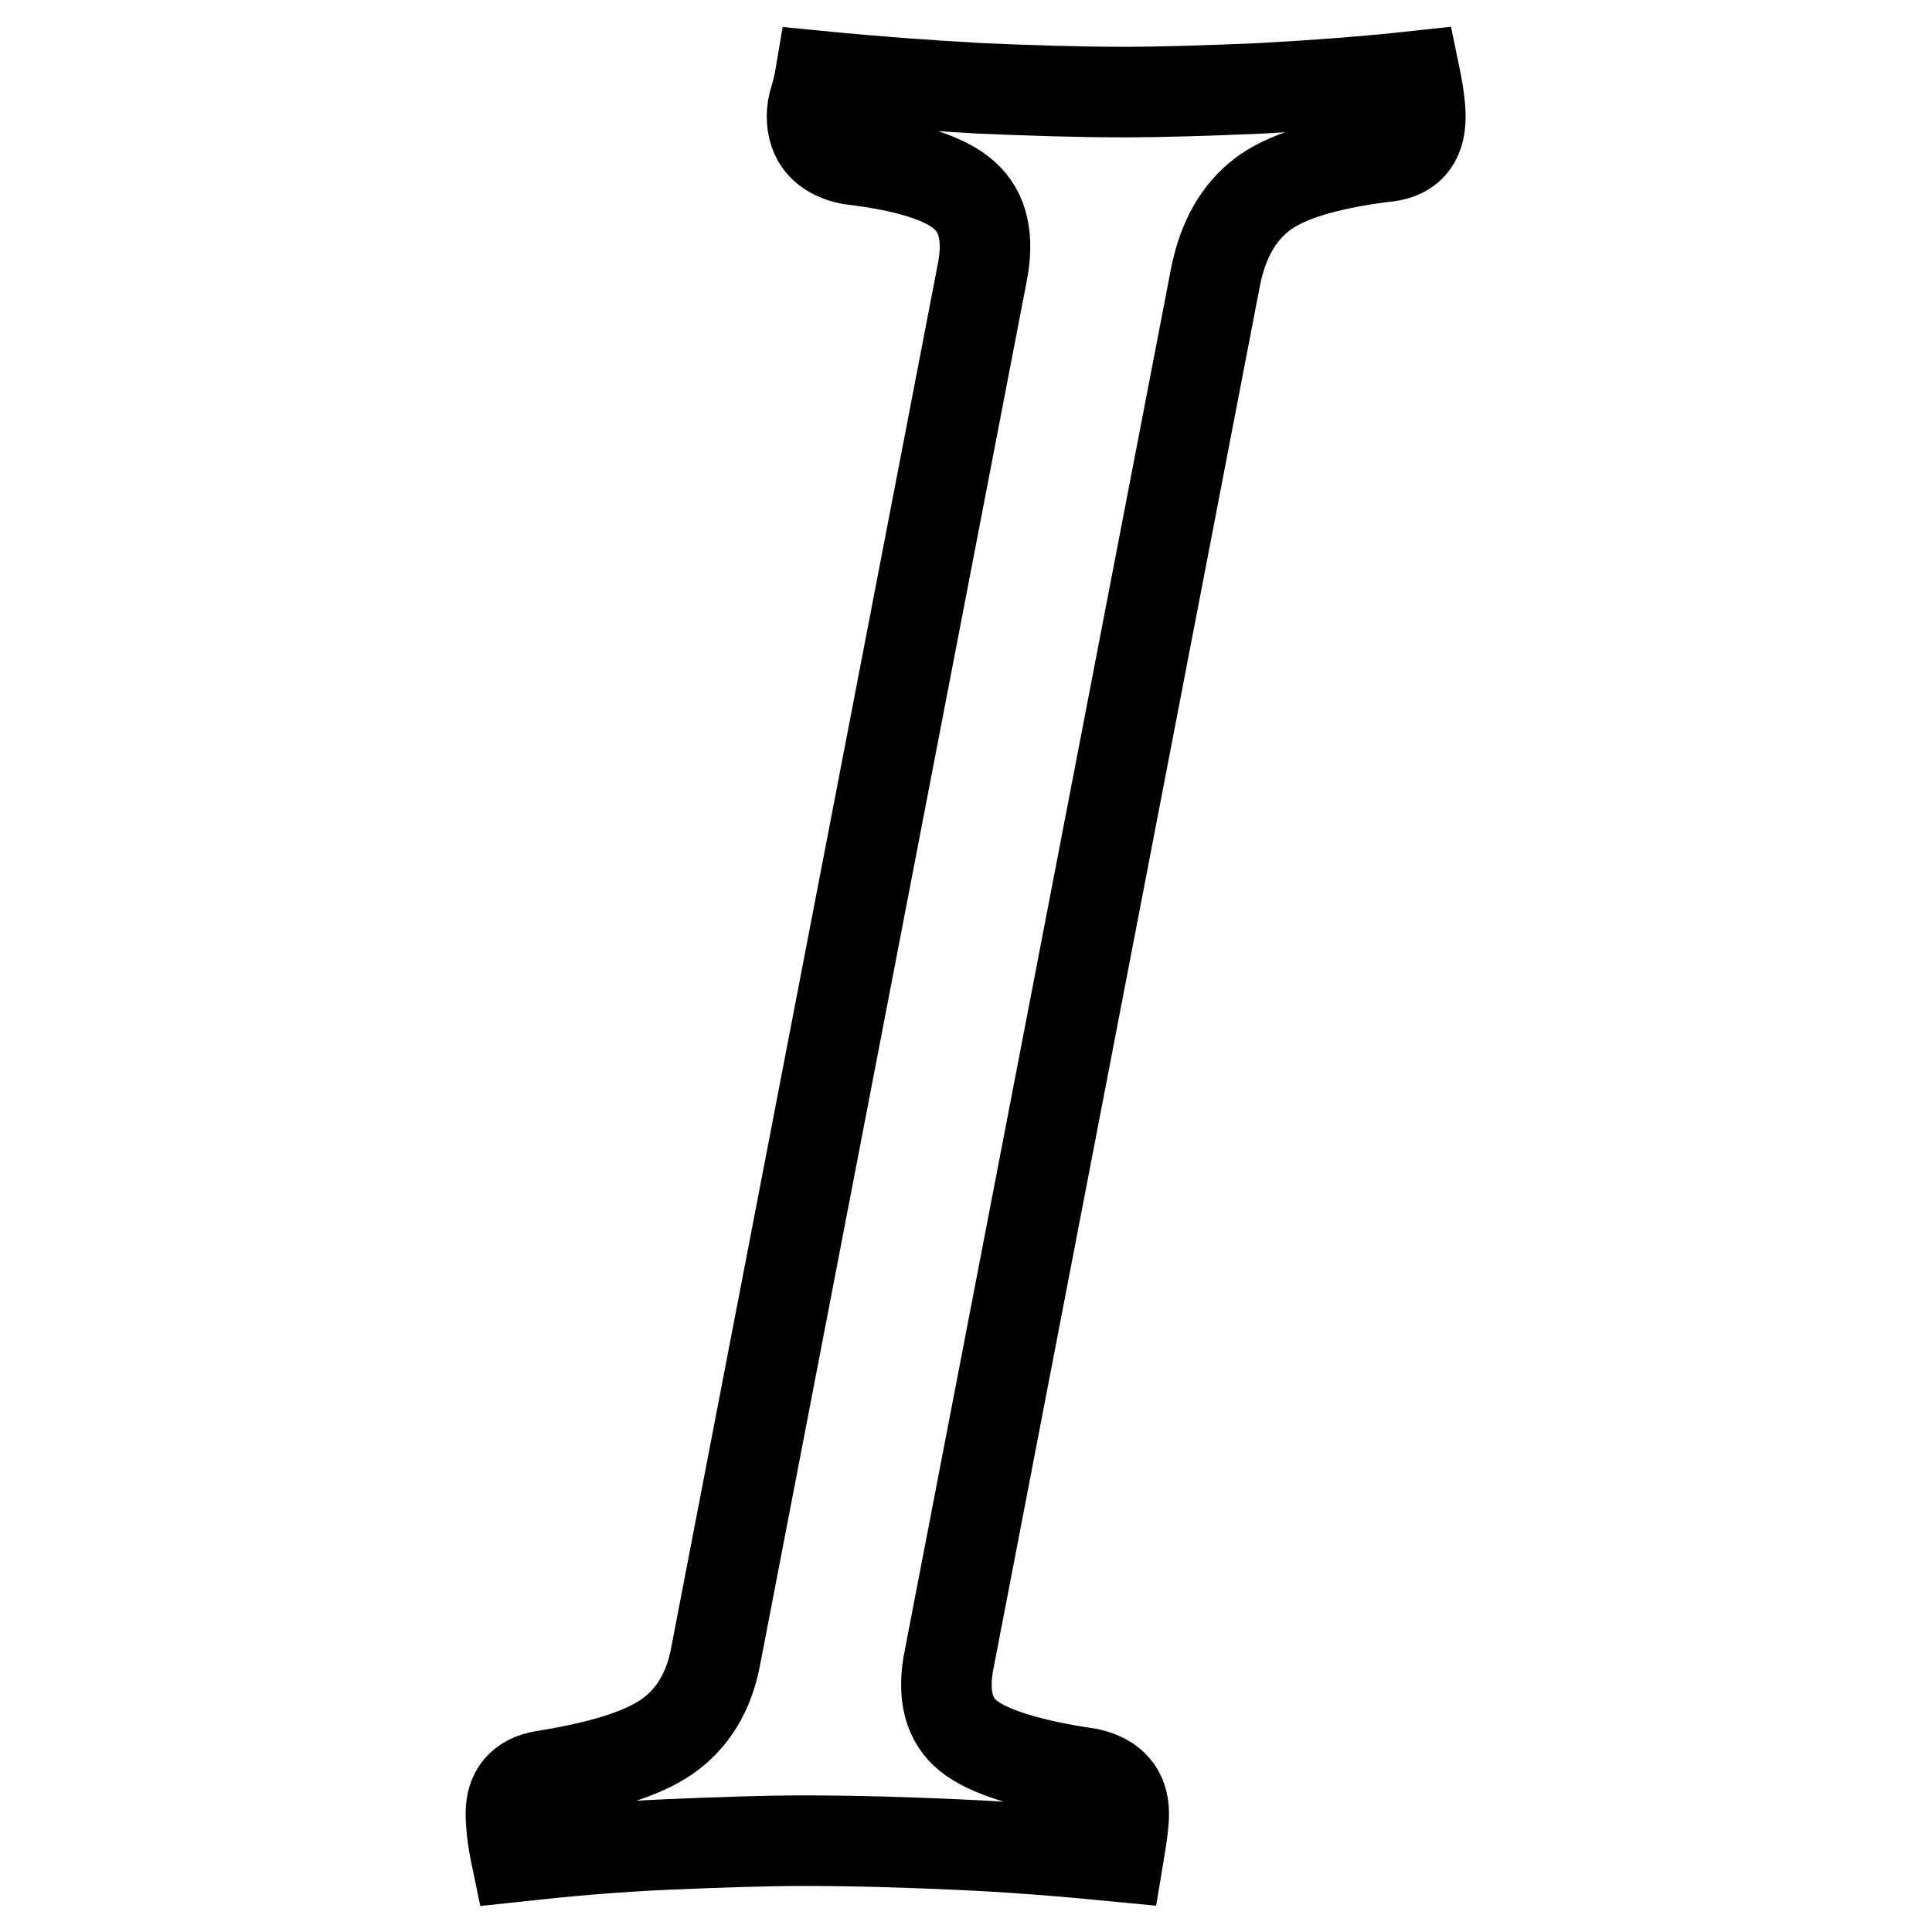 <?xml version="1.0" encoding="utf-8"?>
<!-- Svg Vector Icons : http://www.onlinewebfonts.com/icon -->
<!DOCTYPE svg PUBLIC "-//W3C//DTD SVG 1.1//EN" "http://www.w3.org/Graphics/SVG/1.1/DTD/svg11.dtd">
<svg version="1.1" xmlns="http://www.w3.org/2000/svg" xmlns:xlink="http://www.w3.org/1999/xlink" x="0px" y="0px" viewBox="0 0 256 256" enable-background="new 0 0 256 256" xml:space="preserve">
<g> <path stroke-width="12" fill-opacity="0" stroke="#000000"  d="M130.1,36.4c1-4.8,0.2-8.3-2.3-10.5c-2.5-2.3-7.6-3.9-15.2-4.8c-3.3-0.7-5-2.6-5-5.7c0-0.7,0.1-1.5,0.4-2.3 c0.2-0.8,0.5-1.8,0.7-3c7.1,0.7,14.1,1.2,21,1.6c6.9,0.3,13.3,0.5,19.3,0.5c5,0,11.1-0.2,18.2-0.5c7.1-0.4,13.9-0.9,20.3-1.6 c0.5,2.4,0.7,4.2,0.7,5.4c0,3.3-1.6,5.1-5,5.3c-7.6,1-12.9,2.6-16,5c-3.1,2.4-5.1,5.9-6.1,10.7l-35.3,183.2 c-1,4.8-0.1,8.2,2.5,10.3c2.6,2.1,7.9,3.8,16,5c3.1,0.7,4.6,2.5,4.6,5.3c0,1.4-0.3,3.3-0.7,5.7c-7.2-0.7-14.5-1.3-21.7-1.6 c-6.7-0.3-13.3-0.5-20-0.5c-5,0-11,0.2-18,0.5c-7,0.3-13.7,0.9-20.1,1.6c-0.5-2.4-0.7-4.3-0.7-5.7c0-2.8,1.4-4.5,4.3-5 c7.6-1.2,13.1-2.9,16.4-5.2c3.3-2.3,5.5-5.8,6.4-10.5L130.1,36.4z"/></g>
</svg>